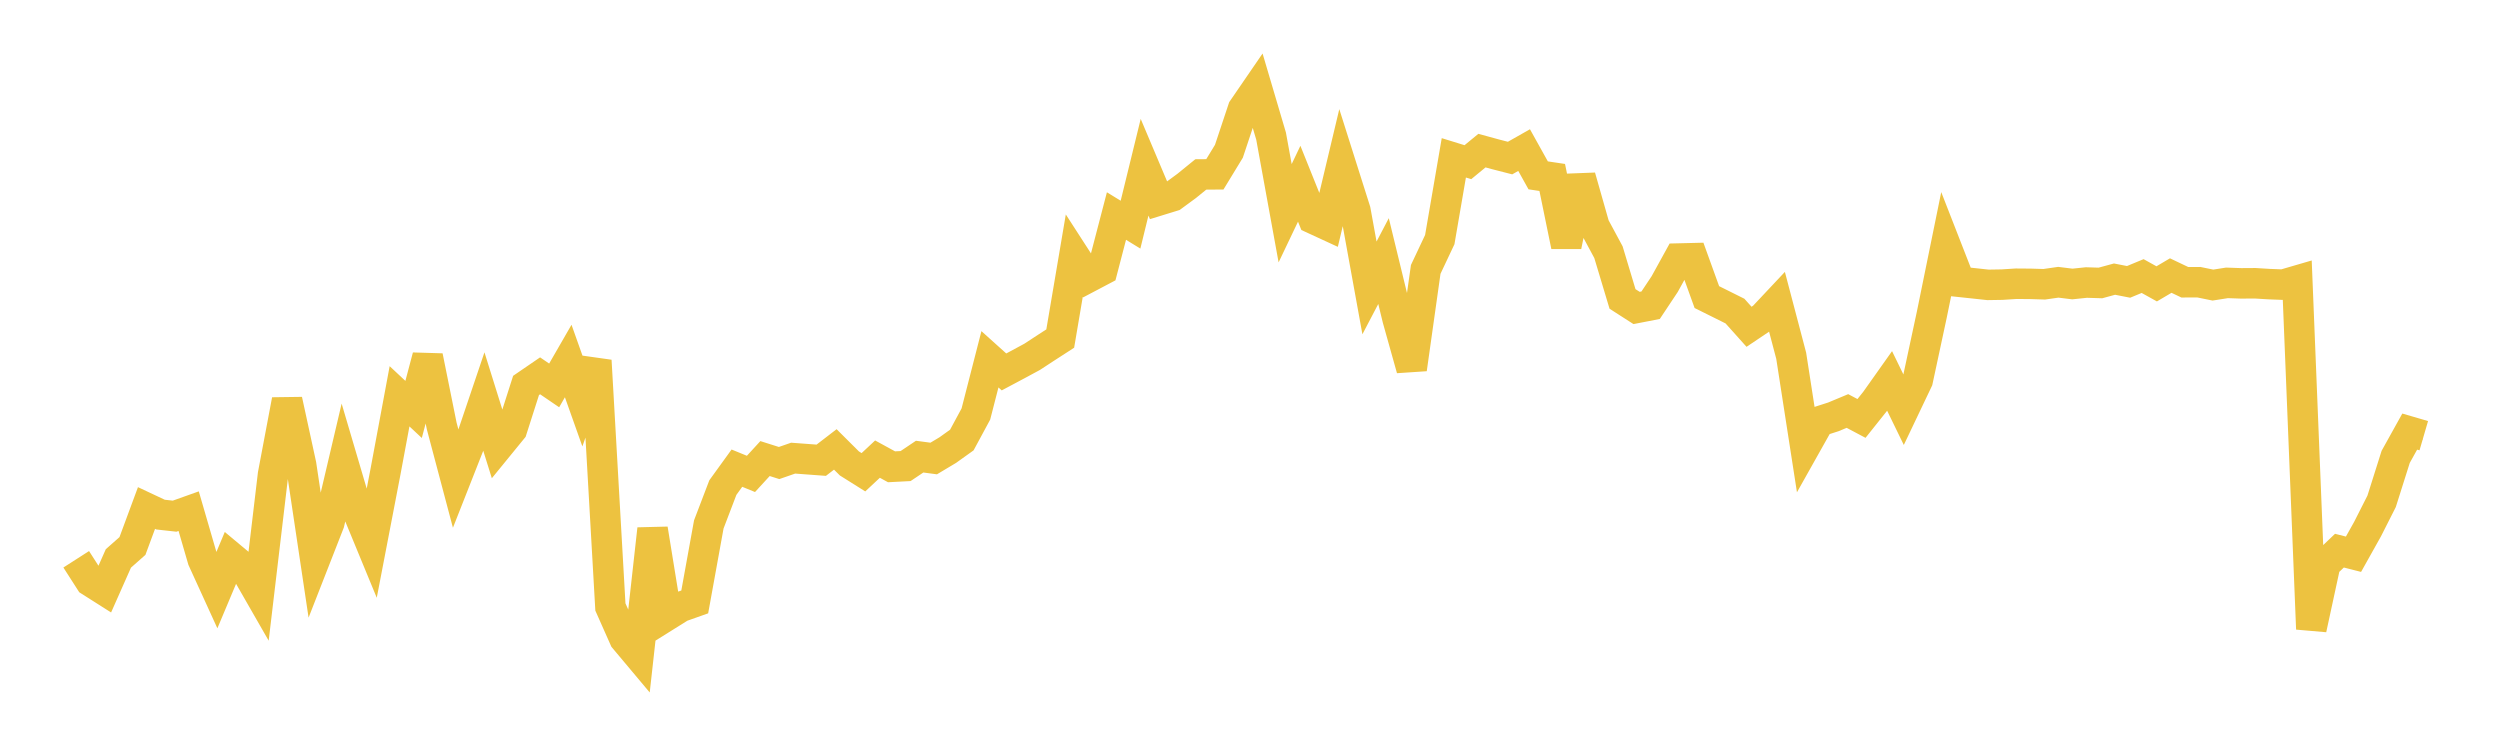<svg width="164" height="48" xmlns="http://www.w3.org/2000/svg" xmlns:xlink="http://www.w3.org/1999/xlink"><path fill="none" stroke="rgb(237,194,64)" stroke-width="2" d="M5,36.689L5.922,38.127L6.844,38.712L7.766,36.633L8.689,35.817L9.611,33.325L10.533,33.758L11.455,33.861L12.377,33.532L13.299,36.705L14.222,38.726L15.144,36.532L16.066,37.301L16.988,38.909L17.91,31.129L18.832,26.246L19.754,30.491L20.677,36.662L21.599,34.306L22.521,30.381L23.443,33.507L24.365,35.742L25.287,30.95L26.21,25.997L27.132,26.859L28.054,23.376L28.976,27.944L29.898,31.42L30.82,29.079L31.743,26.347L32.665,29.3L33.587,28.17L34.509,25.285L35.431,24.654L36.353,25.283L37.275,23.683L38.198,26.282L39.12,23.655L40.042,39.817L40.964,41.894L41.886,42.993L42.808,34.703L43.731,40.389L44.653,39.813L45.575,39.486L46.497,34.401L47.419,31.986L48.341,30.711L49.263,31.088L50.186,30.082L51.108,30.374L52.03,30.054L52.952,30.123L53.874,30.191L54.796,29.482L55.719,30.401L56.641,30.98L57.563,30.118L58.485,30.622L59.407,30.574L60.329,29.955L61.251,30.078L62.174,29.526L63.096,28.866L64.018,27.159L64.94,23.569L65.862,24.398L66.784,23.907L67.707,23.409L68.629,22.806L69.551,22.21L70.473,16.771L71.395,18.198L72.317,17.712L73.24,14.172L74.162,14.738L75.084,10.971L76.006,13.154L76.928,12.87L77.85,12.193L78.772,11.443L79.695,11.436L80.617,9.922L81.539,7.152L82.461,5.808L83.383,8.929L84.305,13.988L85.228,12.052L86.15,14.348L87.072,14.773L87.994,10.902L88.916,13.814L89.838,18.887L90.76,17.126L91.683,20.922L92.605,24.212L93.527,17.673L94.449,15.719L95.371,10.354L96.293,10.639L97.216,9.88L98.138,10.132L99.06,10.369L99.982,9.846L100.904,11.503L101.826,11.641L102.749,16.14L103.671,11.592L104.593,14.831L105.515,16.543L106.437,19.61L107.359,20.202L108.281,20.023L109.204,18.635L110.126,16.961L111.048,16.938L111.97,19.489L112.892,19.947L113.814,20.407L114.737,21.437L115.659,20.818L116.581,19.837L117.503,23.338L118.425,29.283L119.347,27.642L120.269,27.346L121.192,26.961L122.114,27.45L123.036,26.293L123.958,24.991L124.88,26.885L125.802,24.949L126.725,20.646L127.647,16.126L128.569,18.489L129.491,18.587L130.413,18.687L131.335,18.672L132.257,18.613L133.18,18.62L134.102,18.648L135.024,18.516L135.946,18.63L136.868,18.534L137.79,18.562L138.713,18.31L139.635,18.491L140.557,18.109L141.479,18.621L142.401,18.077L143.323,18.516L144.246,18.513L145.168,18.701L146.09,18.556L147.012,18.588L147.934,18.582L148.856,18.638L149.778,18.674L150.701,18.405L151.623,41.263L152.545,37.002L153.467,36.123L154.389,36.358L155.311,34.71L156.234,32.888L157.156,29.971L158.078,28.312L159,28.581"></path></svg>